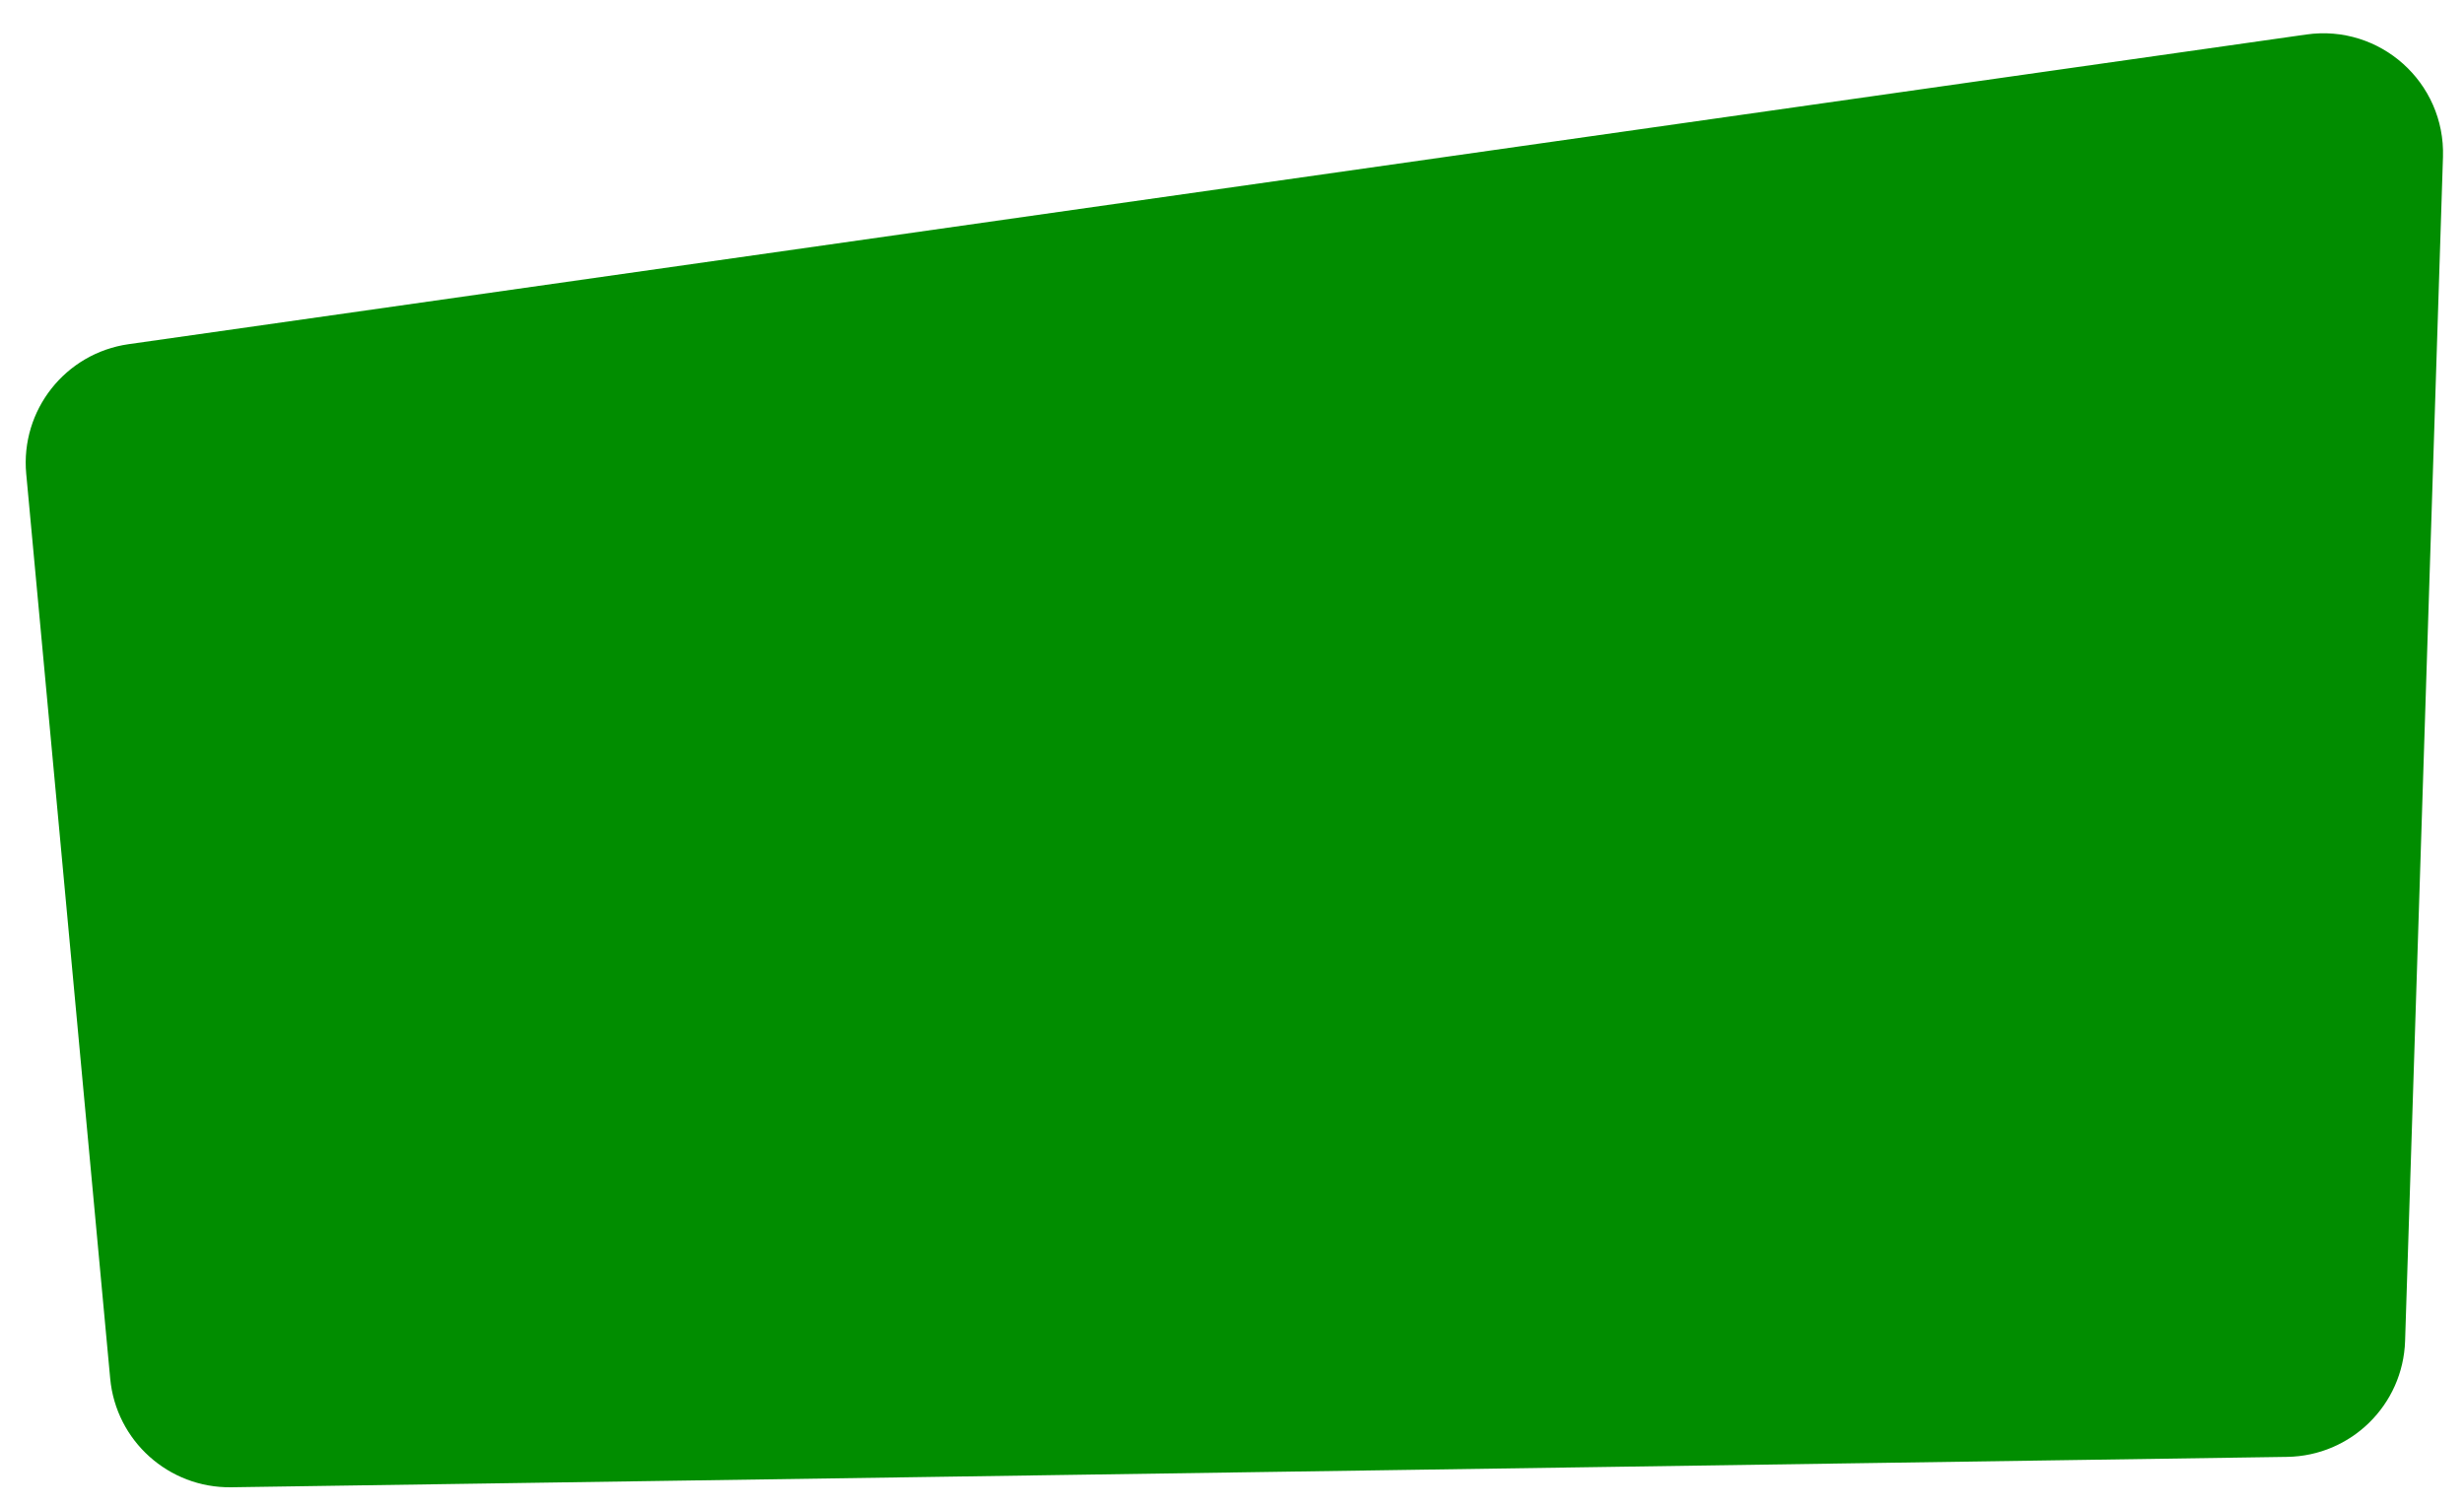 <?xml version="1.0" encoding="UTF-8"?> <svg xmlns="http://www.w3.org/2000/svg" width="72" height="44" viewBox="0 0 72 44" fill="none"> <path d="M67.465 1.503L3.829 10.552C2.245 10.777 1.116 12.206 1.264 13.799L3.718 40.237C3.863 41.796 5.184 42.982 6.75 42.959L66.825 42.071C68.427 42.047 69.728 40.769 69.779 39.167L70.886 4.569C70.945 2.706 69.31 1.24 67.465 1.503Z" fill="#018D00" stroke="#018D00"></path> </svg> 